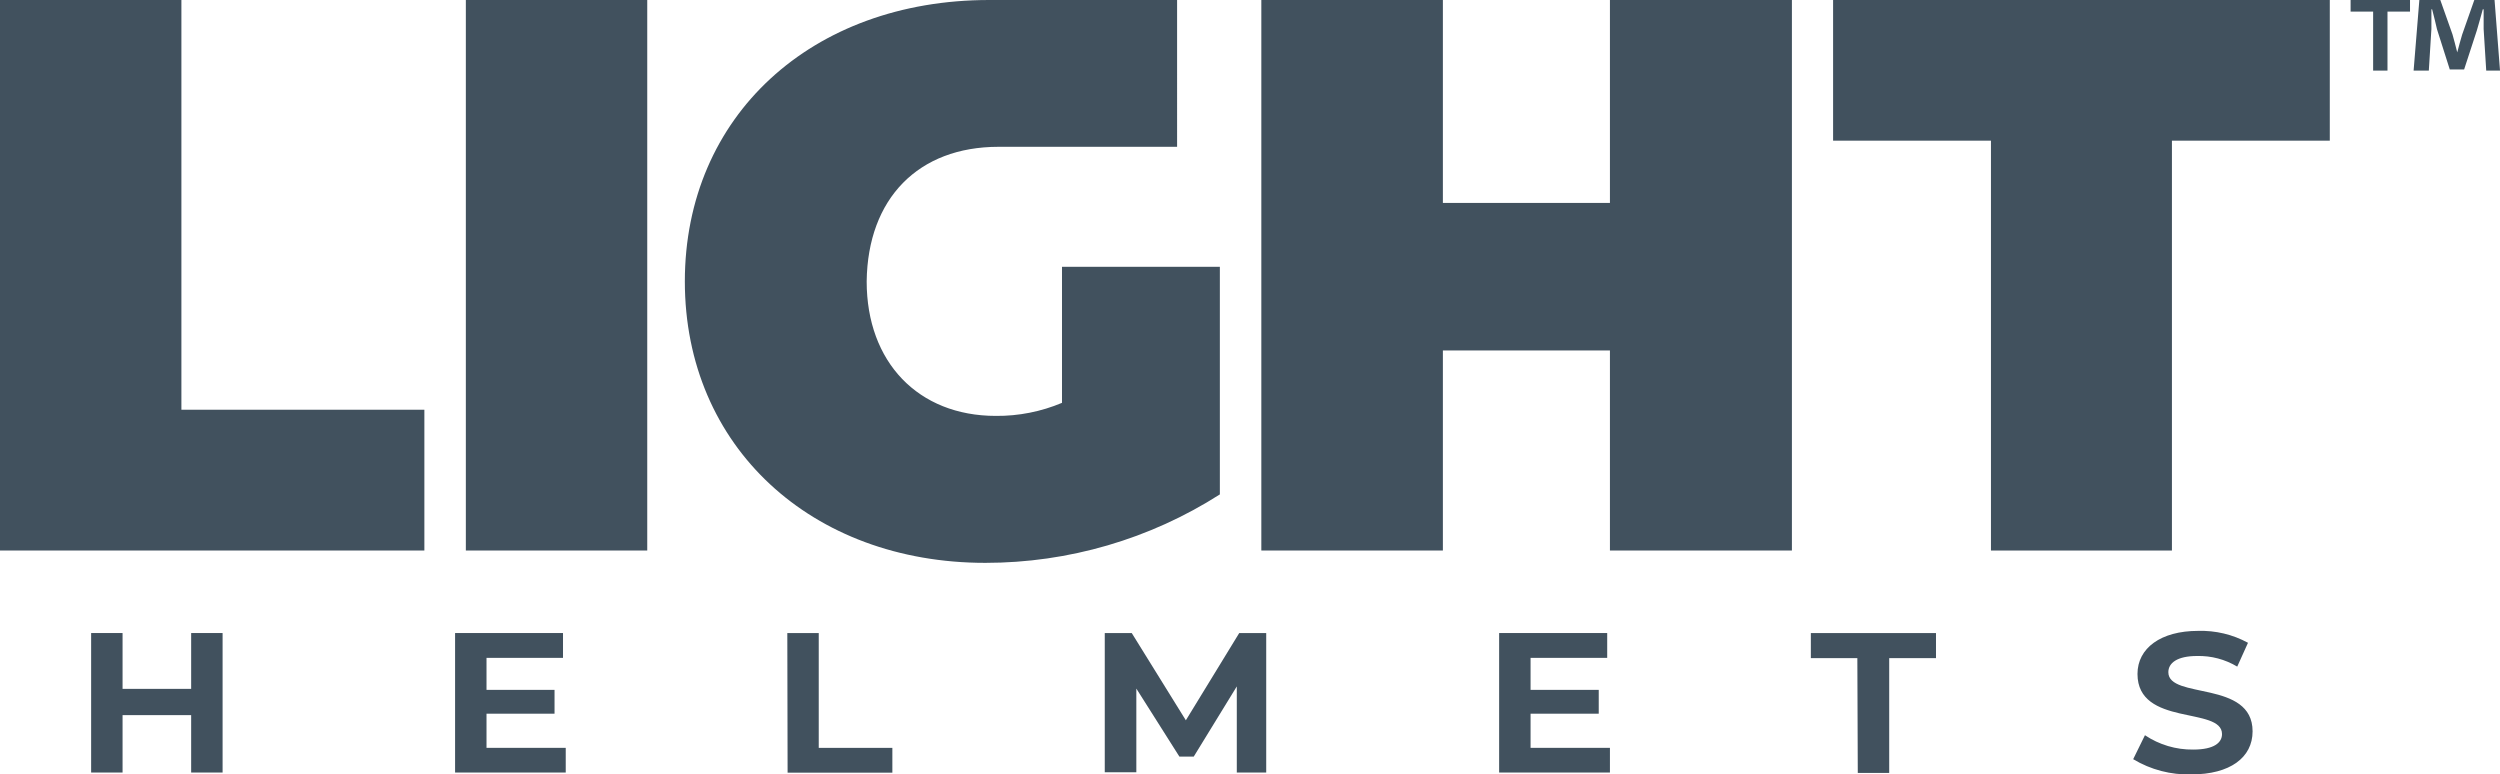 <?xml version="1.0" encoding="UTF-8"?> <svg xmlns="http://www.w3.org/2000/svg" id="uuid-f25eed5f-c9c2-4298-96ab-bffdcc0056a5" data-name="Layer_1" viewBox="0 0 174.2 53.964"><path d="M6.35,44.11h2.19v3.89h4.78v-3.89h2.19v9.72h-2.19v-4h-4.78v4h-2.19v-9.72Z" style="fill: #41515e;"></path><path d="M39.42,52.11v1.72h-7.71v-9.72h7.52v1.73h-5.33v2.23h4.74v1.66h-4.74v2.38h5.52Z" style="fill: #41515e;"></path><path d="M54.86,44.11h2.19v8h5.13v1.73h-7.3l-.02-9.73Z" style="fill: #41515e;"></path><path d="M86.18,53.83v-6l-3,4.89h-1l-3-4.74v5.83h-2.2v-9.7h1.88l3.77,6.08,3.72-6.08h1.88v9.72h-2.05Z" style="fill: #41515e;"></path><path d="M112.18,52.11v1.72h-7.72v-9.72h7.53v1.73h-5.34v2.23h4.75v1.66h-4.75v2.38h5.53Z" style="fill: #41515e;"></path><path d="M129.42,45.86h-3.24v-1.75h8.72v1.75h-3.26v8h-2.19l-.03-8Z" style="fill: #41515e;"></path><path d="M148.64,52.9l.82-1.67c.996.667,2.171,1.016,3.37,1,1.46,0,2-.49,2-1.08,0-1.94-5.89-.5-5.89-4.19,0-1.8,1.63-3,4.22-3,1.213-.037,2.414.249,3.48.83l-.75,1.66c-.844-.507-1.815-.764-2.8-.74-1.39,0-2,.49-2,1.13,0,1.91,5.87.53,5.87,4.12,0,1.83-1.58,3-4.26,3-1.427.043-2.836-.324-4.06-1.06Z" style="fill: #41515e;"></path><path d="M0,0h12.64v28.55h16.93v9.81H0V0Z" style="fill: #41515e;"></path><path d="M32.46,0h12.64v38.36h-12.64V0Z" style="fill: #41515e;"></path><path d="M124.86,0v38.36h-12.68v-13.94h-11.64v13.94h-12.65V0h12.65v14.14h11.64V0h12.68Z" style="fill: #41515e;"></path><path d="M138.73,9.8h-11V0h34.61v9.8h-11v28.56h-12.61V9.8Z" style="fill: #41515e;"></path><path d="M69.57,10.23h12.45V0h-13.09c-12.38,0-21.21,8.09-21.21,19.61s8.83,19.61,20.94,19.61c5.79.001,11.46-1.654,16.34-4.77v-15.86h-11v9.48c-1.459.614-3.027.924-4.61.91-5.41,0-9-3.75-9-9.37.07-5.79,3.61-9.38,9.18-9.38Z" style="fill: #41515e;"></path><path d="M167.93,0v.81h-1.57v4.11h-1V.81h-1.57v-.81h4.14ZM173.24,4.92l-.18-2.9V.65h-.06c-.12.43-.27,1-.41,1.46l-.89,2.73h-1l-.89-2.8c-.09-.38-.23-1-.34-1.39h-.05v1.37l-.18,2.9h-1.06l.4-4.92h1.46l.85,2.4c.11.38.2.74.33,1.25h0c.12-.45.23-.87.34-1.23l.85-2.42h1.41l.38,4.92h-.96Z" style="fill: #40515e;"></path></svg> 